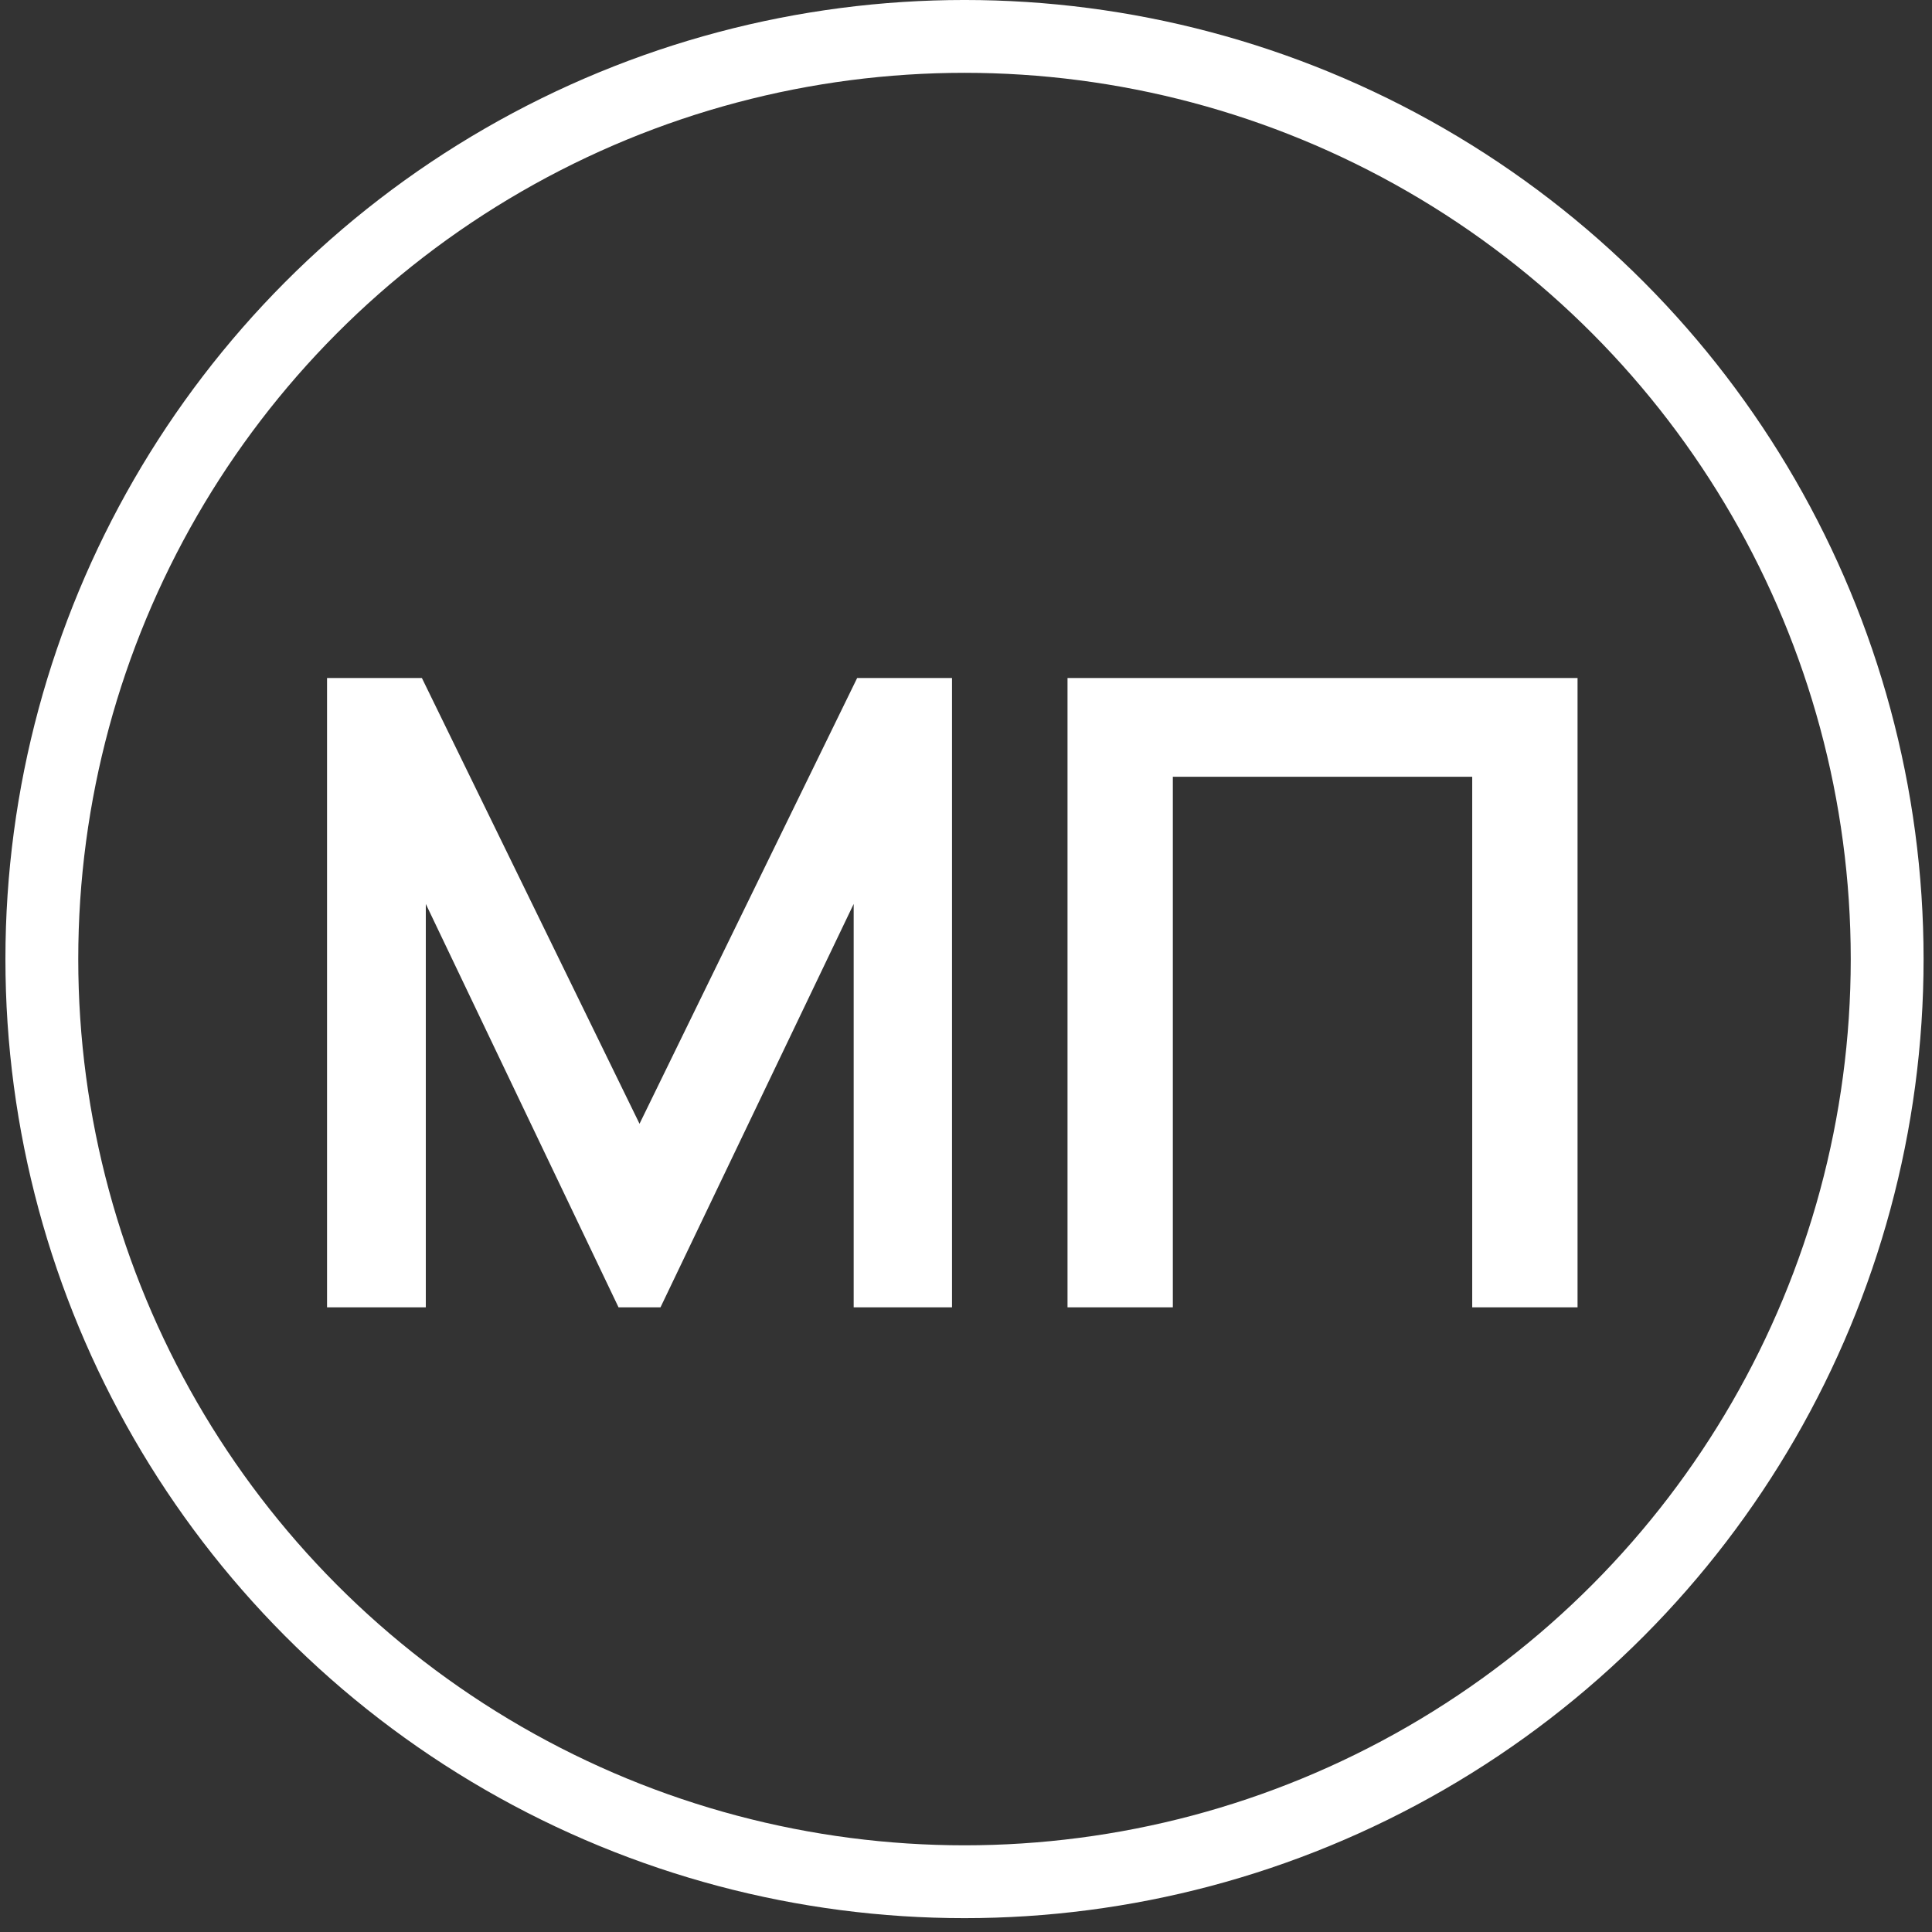 <?xml version="1.0" encoding="UTF-8"?> <svg xmlns="http://www.w3.org/2000/svg" width="116" height="116" viewBox="0 0 116 116" fill="none"><rect x="0" y="0" width="116" height="116" fill="#333333" stroke="none"/><circle cx="57.91" cy="57.584" r="55.398" stroke="white" stroke-width="4.373"></circle><path d="M19.636 78.494V40.707H25.33L38.398 67.473L51.466 40.707H57.16V78.494H51.256V54.274L39.657 78.494H37.138L25.566 54.274V78.494H19.636ZM64.095 78.494V40.707H94.718V78.494H88.394V46.638H70.419V78.494H64.095Z" fill="white"></path></svg> 